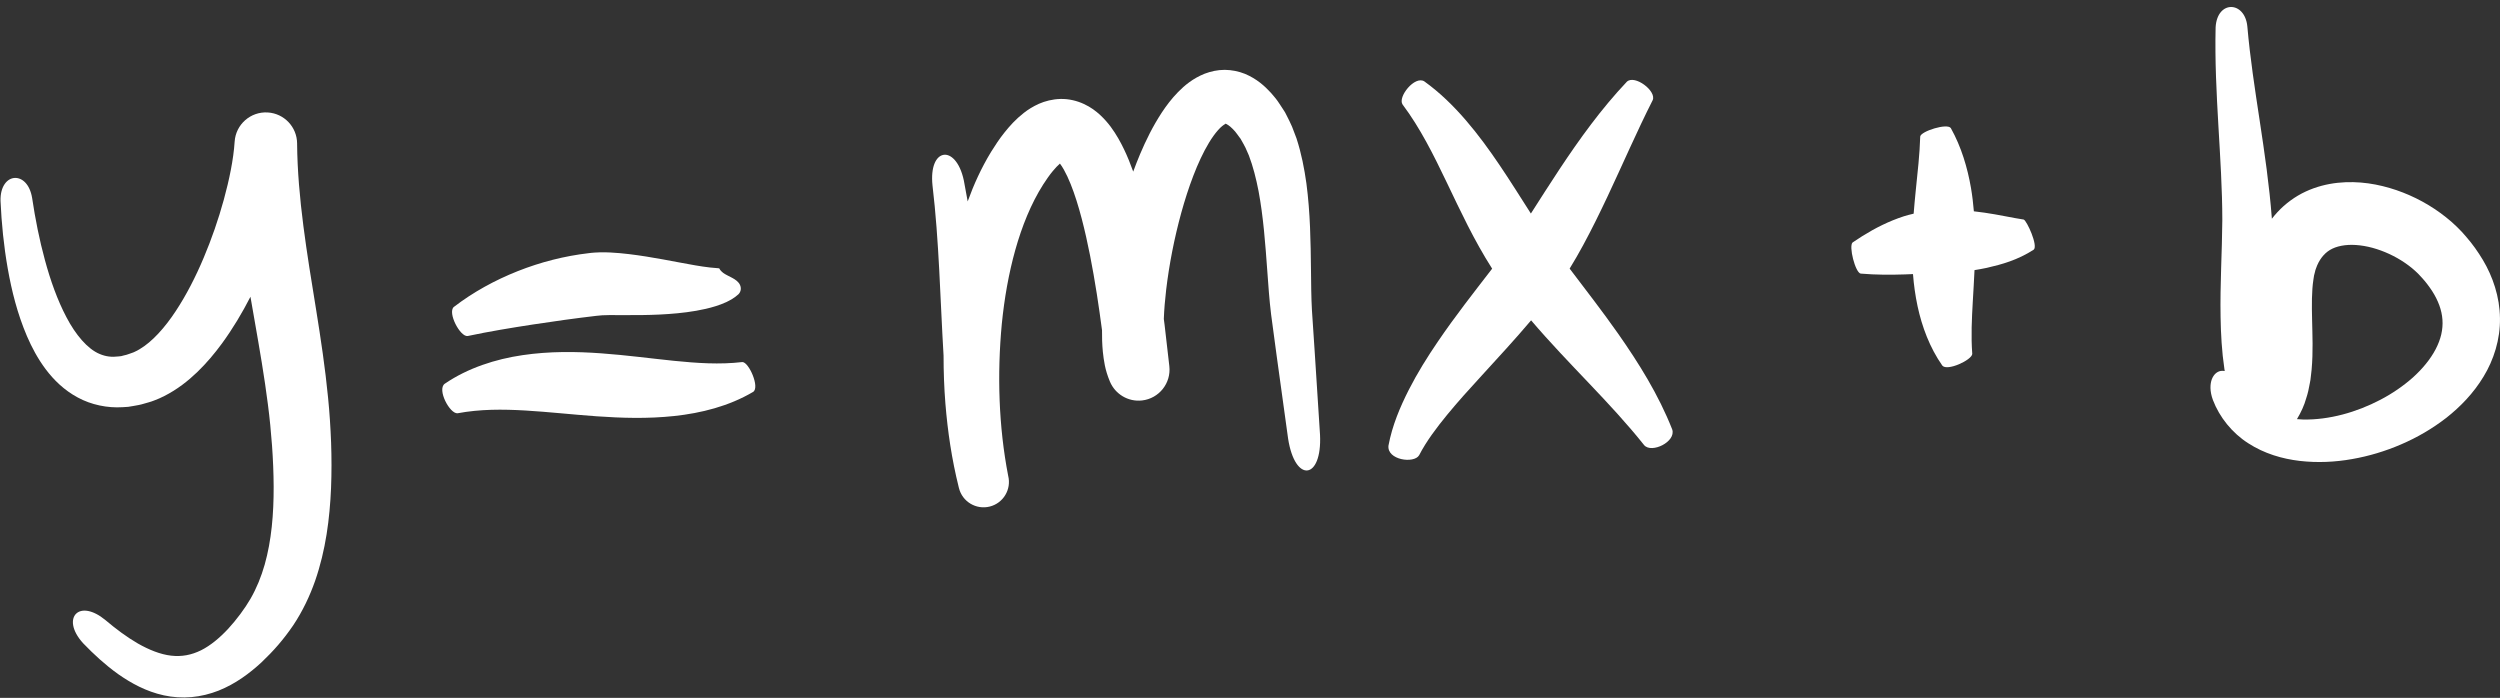 <?xml version="1.0" encoding="UTF-8" standalone="no"?><svg xmlns="http://www.w3.org/2000/svg" xmlns:xlink="http://www.w3.org/1999/xlink" fill="#ffffff" height="139.6" preserveAspectRatio="xMidYMid meet" version="1" viewBox="-0.1 -1.4 500.1 139.6" width="500.1" zoomAndPan="magnify"><rect x="-0.1" y="-1.4" width="500.1" height="139.6" fill="#333333" stroke="none"/><g id="change1_1"><path d="M65.529,78.163c-0.576-5.948-1.459-11.776-2.375-17.495c-1.849-11.425-3.723-22.469-3.822-33.337l0-0.072 c-0.037-3.238-2.566-5.95-5.852-6.161c-3.447-0.222-6.42,2.393-6.642,5.839c-0.23,3.58-1.089,7.676-2.163,11.597 c-1.085,3.954-2.441,7.876-4.037,11.647c-1.589,3.773-3.443,7.408-5.589,10.661c-2.125,3.227-4.67,6.121-7.244,7.626 c-0.318,0.214-0.633,0.342-0.945,0.498c-0.294,0.167-0.729,0.267-1.085,0.414c-0.38,0.164-0.74,0.236-1.098,0.321l-0.54,0.142 l-0.513,0.057c-1.375,0.177-2.57,0.03-3.781-0.487c-2.439-0.995-4.862-3.909-6.647-7.342c-1.821-3.448-3.21-7.381-4.306-11.424 c-1.104-4.049-1.94-8.237-2.566-12.461c-0.46-2.747-1.991-4.062-3.481-3.99c-1.475,0.07-2.906,1.623-2.838,4.585 c0.201,4.503,0.646,9.004,1.44,13.517c0.797,4.51,1.925,9.039,3.84,13.533c0.969,2.242,2.146,4.482,3.75,6.625 c1.598,2.127,3.688,4.196,6.409,5.655c2.699,1.478,5.976,2.139,8.965,1.945l1.127-0.07l1.074-0.177 c0.719-0.119,1.439-0.247,2.094-0.457c0.68-0.21,1.326-0.343,2.031-0.635c0.698-0.273,1.403-0.55,2.033-0.894 c2.602-1.317,4.743-3.015,6.61-4.807c1.865-1.801,3.463-3.719,4.91-5.687c2.205-3.02,4.07-6.156,5.713-9.364 c0.275,1.599,0.553,3.191,0.831,4.77c0.994,5.664,1.959,11.235,2.659,16.76c0.362,2.764,0.623,5.511,0.827,8.253 c0.198,2.766,0.314,5.531,0.324,8.239c0.013,5.416-0.425,10.719-1.795,15.565c-0.691,2.415-1.617,4.704-2.819,6.798 c-1.155,2.005-2.822,4.227-4.483,6.035c-1.691,1.814-3.52,3.346-5.425,4.3c-1.909,0.939-3.864,1.325-6.003,1.074 c-2.136-0.246-4.418-1.169-6.643-2.434c-2.227-1.29-4.401-2.916-6.504-4.697c-2.519-2.071-4.727-2.314-5.822-1.281 c-1.072,1.009-1.011,3.324,1.411,5.962c2.091,2.169,4.35,4.262,6.953,6.128c2.615,1.831,5.618,3.493,9.179,4.268 c1.77,0.381,3.656,0.515,5.524,0.346c1.869-0.164,3.7-0.626,5.397-1.291c3.397-1.36,6.188-3.441,8.598-5.662 c2.403-2.281,4.404-4.556,6.348-7.414c1.864-2.794,3.3-5.817,4.379-8.891c2.139-6.171,2.924-12.47,3.186-18.571 c0.123-3.06,0.115-6.069,0.011-9.065C66.018,84.141,65.828,81.132,65.529,78.163z" fill="inherit"/><path d="M93.445,65.819c4.367-0.927,8.704-1.632,12.999-2.297c4.293-0.658,8.556-1.25,12.734-1.74 c1.405-0.208,3.543-0.145,5.766-0.145c2.221,0.01,4.542-0.001,6.91-0.114c2.375-0.119,4.789-0.317,7.31-0.755 c1.263-0.223,2.547-0.499,3.908-0.925c0.673-0.207,1.393-0.478,2.127-0.811c0.767-0.382,1.556-0.779,2.437-1.581 c0.496-0.52,0.579-1.226,0.291-1.857c-0.281-0.615-0.888-1.051-1.54-1.402c-0.652-0.351-1.352-0.655-1.82-1.006 c-0.448-0.345-0.726-0.719-0.725-0.824c-0.046-0.115-0.35-0.115-0.667-0.141c-0.371-0.03-0.773-0.055-1.237-0.11 c-0.909-0.099-1.92-0.254-2.949-0.429c-2.066-0.352-4.239-0.789-6.444-1.186c-2.212-0.401-4.467-0.78-6.827-1.063 c-1.182-0.141-2.388-0.259-3.683-0.323c-0.651-0.03-1.322-0.048-2.055-0.036c-0.386,0.013-0.735,0.016-1.178,0.055l-0.605,0.052 l-0.463,0.054c-4.942,0.573-9.707,1.801-14.256,3.6c-4.542,1.804-8.887,4.169-12.804,7.178 C89.396,61.161,91.947,66.015,93.445,65.819z" fill="inherit"/><path d="M148.402,71.025c-4.575,0.538-9.074,0.217-13.731-0.251c-4.652-0.477-9.456-1.129-14.494-1.493 c-5.027-0.363-10.332-0.437-15.745,0.363c-5.383,0.788-10.941,2.56-15.577,5.729c-1.561,1.159,1.009,6.012,2.561,5.899 c4.542-0.845,9.006-0.821,13.598-0.554c4.592,0.274,9.31,0.805,14.265,1.159c4.948,0.346,10.14,0.516,15.504-0.057 c5.328-0.571,10.931-1.954,15.78-4.829C151.935,76.097,149.71,71.027,148.402,71.025z" fill="inherit"/><path d="M262.891,68.96l-0.55-8.29c-0.147-2.604-0.16-5.357-0.192-8.139c-0.066-5.572-0.135-11.302-0.912-17.218 c-0.413-2.963-0.989-5.978-1.99-9.05l-0.882-2.312c-0.312-0.77-0.738-1.544-1.114-2.312l-0.295-0.576l-0.365-0.569l-0.743-1.133 c-0.491-0.772-1.047-1.445-1.676-2.154c-1.264-1.38-2.855-2.844-5.253-3.843c-1.207-0.484-2.608-0.781-4.033-0.791 c-1.433,0.001-2.801,0.314-4,0.769c-2.372,0.954-4.016,2.34-5.325,3.673c-1.318,1.352-2.348,2.731-3.26,4.108 c-1.803,2.757-3.155,5.528-4.339,8.312c-0.491,1.162-0.942,2.327-1.372,3.495c-0.271-0.757-0.559-1.518-0.873-2.285 c-0.59-1.431-1.259-2.882-2.123-4.379c-0.875-1.491-1.9-3.058-3.608-4.653c-0.851-0.784-1.894-1.586-3.271-2.215 c-1.344-0.624-3.013-1.045-4.657-1.001c-1.63,0.036-3.124,0.439-4.341,0.971c-1.182,0.536-2.196,1.173-3.006,1.815 c-1.657,1.295-2.826,2.62-3.871,3.922c-1.046,1.309-1.881,2.592-2.695,3.897c-1.948,3.207-3.458,6.53-4.668,9.895 c-0.242-1.401-0.495-2.802-0.771-4.202c-0.81-3.797-2.674-5.403-4.109-5.11c-1.473,0.299-2.539,2.404-2.16,6.098 c1.324,11.158,1.532,22.53,2.215,34.067c-0.001,3.192,0.112,6.38,0.365,9.558c0.454,5.598,1.277,11.171,2.661,16.721l0.052,0.208 l0.001,0.004c0.68,2.719,3.435,4.371,6.154,3.692c2.719-0.68,4.372-3.436,3.692-6.154c-0.002-0.007-0.003-0.015-0.005-0.023l0,0 c-1.907-9.848-2.217-20.292-1.269-30.379c0.503-5.048,1.369-10.03,2.697-14.774c1.329-4.734,3.14-9.249,5.568-13.077 c0.621-0.957,1.271-1.913,1.918-2.685c0.503-0.615,1.017-1.149,1.443-1.519c0.242,0.319,0.52,0.73,0.783,1.209 c0.469,0.829,0.928,1.817,1.351,2.868c0.852,2.109,1.573,4.469,2.209,6.884c1.269,4.85,2.22,9.96,3.036,15.113 c0.377,2.403,0.718,4.825,1.04,7.257c-0.012,1.388,0.018,2.803,0.166,4.32c0.2,1.738,0.394,3.521,1.415,5.964 c1.039,2.481,3.624,4.092,6.431,3.77c3.402-0.391,5.844-3.467,5.453-6.87l-0.027-0.238l-0.918-7.987 c-0.049-0.404-0.105-0.809-0.156-1.213c0.071-1.893,0.237-3.842,0.464-5.792c0.613-5.179,1.647-10.411,3.033-15.464 c0.7-2.524,1.492-5.009,2.406-7.387c0.91-2.372,1.955-4.656,3.131-6.607c0.585-0.968,1.211-1.844,1.81-2.513 c0.593-0.69,1.17-1.086,1.382-1.198c0.226-0.075-0.089-0.09,0.112-0.097c0.198,0.04,0.807,0.395,1.435,1.04 c0.309,0.316,0.672,0.698,0.931,1.099l0.433,0.592l0.224,0.293l0.191,0.348c0.247,0.476,0.538,0.902,0.771,1.412l0.688,1.558 c0.835,2.19,1.454,4.631,1.943,7.159c0.953,5.093,1.353,10.512,1.753,16.057c0.204,2.778,0.389,5.59,0.747,8.53l1.117,8.322 l2.292,16.59c1.384,8.96,6.82,8.256,6.387-0.752L262.891,68.96z M212.635,30.809c0.009-0.005,0.033-0.016,0.037-0.02 C212.677,30.79,212.661,30.798,212.635,30.809z" fill="inherit"/><path d="M323.606,65.367c-3.187-4.537-6.526-8.83-9.715-13.036c0.981-1.578,1.845-3.116,2.701-4.682 c1.761-3.253,3.357-6.515,4.889-9.766c3.064-6.504,5.847-12.977,9.027-19.255c0.798-1.82-3.611-5.159-5.173-3.678 c-5.146,5.442-9.486,11.49-13.48,17.511c-1.97,2.971-3.855,5.945-5.717,8.853c-2.036-3.17-4.087-6.475-6.334-9.792 c-2.022-2.987-4.19-5.977-6.641-8.827c-2.449-2.843-5.193-5.559-8.339-7.815c-1.904-1.217-5.367,3.109-4.359,4.614 c7.083,9.446,10.623,21.403,17.923,32.849c-3.576,4.647-7.36,9.435-10.866,14.599c-2.081,3.051-4.077,6.242-5.823,9.668 c-1.73,3.422-3.288,7.066-4.048,11.114c-0.349,2.896,5.123,3.678,6.133,1.937c1.442-2.8,3.46-5.469,5.601-8.086 c2.147-2.619,4.475-5.185,6.852-7.775c3.282-3.603,6.658-7.228,9.943-11.12c7.569,8.877,15.8,16.388,22.621,24.974 c1.484,1.706,6.418-0.695,5.61-3.145C331.665,77.53,327.714,71.239,323.606,65.367z" fill="inherit"/><path d="M404.727,42.521c-2.339-0.355-5.073-0.983-7.852-1.379c-0.698-0.102-1.405-0.193-2.122-0.27 c-0.133-1.551-0.308-3.114-0.581-4.696c-0.696-4.027-1.923-8.181-4.022-11.942c-0.691-1.058-5.963,0.619-6.127,1.657 c-0.104,3.631-0.524,7.14-0.888,10.755c-0.157,1.544-0.304,3.111-0.428,4.696c-0.651,0.146-1.344,0.336-1.936,0.516 c-0.765,0.245-1.507,0.519-2.233,0.814c-2.904,1.184-5.521,2.712-8.042,4.432c-0.812,0.699,0.53,6.014,1.61,6.226 c3.103,0.268,6.092,0.254,8.861,0.162l1.609-0.064c0.166,2.12,0.454,4.273,0.92,6.444c0.879,4.087,2.431,8.272,4.943,11.854 c0.955,1.196,5.932-1.115,5.993-2.332c-0.265-3.555-0.089-6.98,0.109-10.508c0.118-2.045,0.246-4.129,0.342-6.253 c0.807-0.128,1.623-0.274,2.452-0.452c3.008-0.687,6.157-1.554,9.383-3.632C407.655,47.8,405.349,42.752,404.727,42.521z" fill="inherit"/><path d="M496.58,50.608c-0.99-1.656-2.091-3.204-3.292-4.579c-0.564-0.681-1.271-1.447-1.966-2.107 c-0.698-0.679-1.423-1.312-2.172-1.9c-2.99-2.363-6.288-4.153-9.877-5.39c-3.586-1.213-7.511-1.909-11.755-1.463 c-2.112,0.23-4.301,0.776-6.399,1.752c-2.096,0.973-4.059,2.406-5.639,4.117c-0.396,0.428-0.767,0.868-1.114,1.319 c-0.001-0.013-0.001-0.025-0.002-0.037c-1.016-13.372-3.818-25.874-4.907-38.453c-0.509-5.112-6.041-5.264-6.344,0.199 c-0.312,13.194,1.334,26.194,1.34,38.599c-0.041,6.178-0.469,12.695-0.347,19.41c0.06,3.365,0.239,6.798,0.765,10.342 c0.02,0.133,0.044,0.268,0.065,0.401c-0.258-0.043-0.517-0.06-0.775-0.019c-0.734,0.123-1.39,0.639-1.788,1.62 c-0.376,0.969-0.458,2.431,0.204,4.207c1.306,3.435,3.862,6.605,7.063,8.641c3.191,2.07,6.806,3.127,10.324,3.535 c3.533,0.403,7.039,0.235,10.428-0.366c3.396-0.59,6.694-1.588,9.86-2.957c3.169-1.362,6.202-3.121,9.027-5.309 c2.802-2.215,5.415-4.894,7.437-8.243c2.022-3.314,3.359-7.451,3.279-11.703C499.947,57.977,498.553,53.911,496.58,50.608z M487.127,68.458c-1.038,1.991-2.633,3.922-4.538,5.643c-1.927,1.707-4.142,3.233-6.536,4.478 c-4.765,2.501-10.242,4.037-15.441,3.943c-0.415-0.008-0.821-0.048-1.229-0.08c0.814-1.362,1.464-2.769,1.834-4.118 c0.145-0.502,0.34-1.036,0.43-1.516l0.292-1.461l0.138-0.731l0.082-0.694l0.157-1.39c0.322-3.643,0.156-6.877,0.096-9.901 c-0.075-3.003-0.091-5.811,0.259-8.079c0.046-0.277,0.076-0.573,0.129-0.836l0.189-0.729c0.088-0.534,0.304-0.852,0.426-1.277 c0.352-0.83,0.822-1.54,1.318-2.08c0.985-1.076,2.298-1.73,4.207-1.97c1.88-0.234,4.171,0.049,6.405,0.768 c2.239,0.714,4.447,1.844,6.32,3.241c0.472,0.345,0.918,0.713,1.333,1.092c0.431,0.384,0.784,0.736,1.217,1.224 c0.859,0.908,1.567,1.86,2.197,2.812C488.884,60.661,489.239,64.418,487.127,68.458z" fill="inherit"/></g></svg>